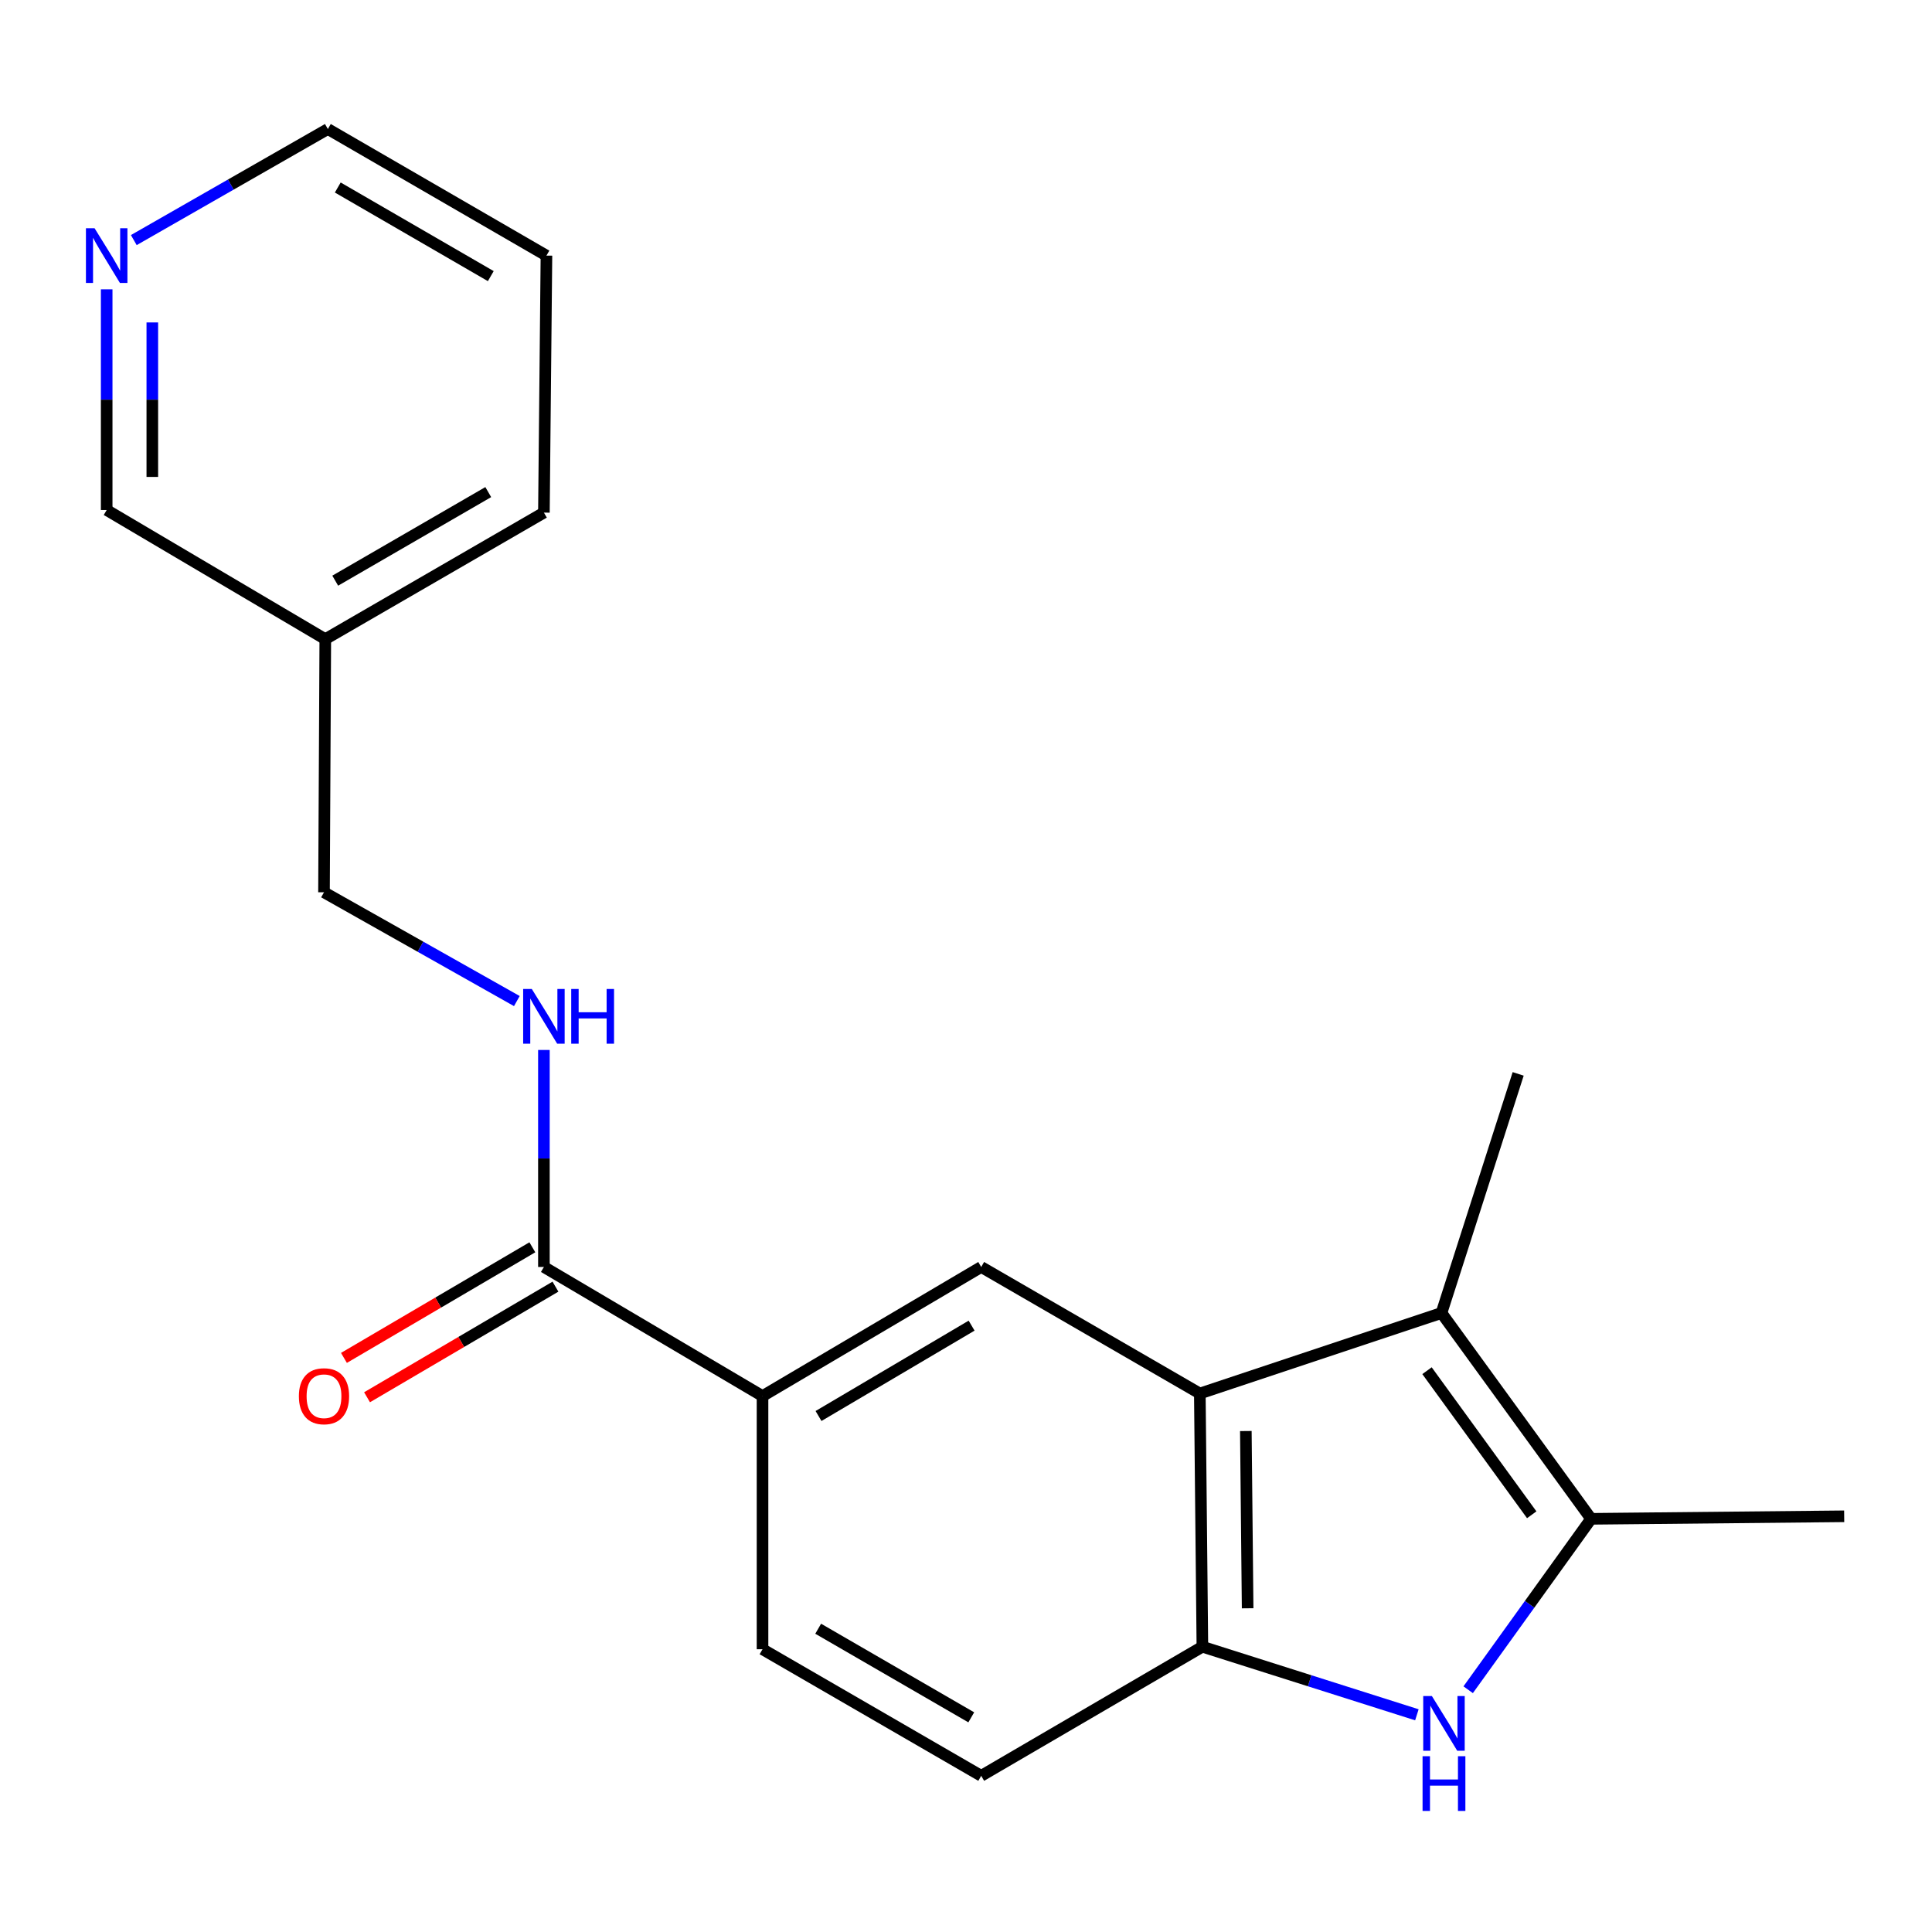 <?xml version='1.0' encoding='iso-8859-1'?>
<svg version='1.1' baseProfile='full'
              xmlns='http://www.w3.org/2000/svg'
                      xmlns:rdkit='http://www.rdkit.org/xml'
                      xmlns:xlink='http://www.w3.org/1999/xlink'
                  xml:space='preserve'
width='1000px' height='1000px' viewBox='0 0 1000 1000'>
<!-- END OF HEADER -->
<rect style='opacity:1.0;fill:#FFFFFF;stroke:none' width='1000' height='1000' x='0' y='0'> </rect>
<path class='bond-2' d='M 759.924,874.605 L 791.734,830.373' style='fill:none;fill-rule:evenodd;stroke:#0000FF;stroke-width:6px;stroke-linecap:butt;stroke-linejoin:miter;stroke-opacity:1' />
<path class='bond-2' d='M 791.734,830.373 L 823.545,786.141' style='fill:none;fill-rule:evenodd;stroke:#000000;stroke-width:6px;stroke-linecap:butt;stroke-linejoin:miter;stroke-opacity:1' />
<path class='bond-3' d='M 733.376,887.577 L 677.864,869.96' style='fill:none;fill-rule:evenodd;stroke:#0000FF;stroke-width:6px;stroke-linecap:butt;stroke-linejoin:miter;stroke-opacity:1' />
<path class='bond-3' d='M 677.864,869.96 L 622.353,852.344' style='fill:none;fill-rule:evenodd;stroke:#000000;stroke-width:6px;stroke-linecap:butt;stroke-linejoin:miter;stroke-opacity:1' />
<path class='bond-0' d='M 621.027,721.277 L 622.353,852.344' style='fill:none;fill-rule:evenodd;stroke:#000000;stroke-width:6px;stroke-linecap:butt;stroke-linejoin:miter;stroke-opacity:1' />
<path class='bond-0' d='M 644.845,740.699 L 645.773,832.445' style='fill:none;fill-rule:evenodd;stroke:#000000;stroke-width:6px;stroke-linecap:butt;stroke-linejoin:miter;stroke-opacity:1' />
<path class='bond-4' d='M 621.027,721.277 L 507.873,655.784' style='fill:none;fill-rule:evenodd;stroke:#000000;stroke-width:6px;stroke-linecap:butt;stroke-linejoin:miter;stroke-opacity:1' />
<path class='bond-20' d='M 621.027,721.277 L 746.11,679.601' style='fill:none;fill-rule:evenodd;stroke:#000000;stroke-width:6px;stroke-linecap:butt;stroke-linejoin:miter;stroke-opacity:1' />
<path class='bond-1' d='M 746.11,679.601 L 823.545,786.141' style='fill:none;fill-rule:evenodd;stroke:#000000;stroke-width:6px;stroke-linecap:butt;stroke-linejoin:miter;stroke-opacity:1' />
<path class='bond-1' d='M 738.618,709.469 L 792.823,784.047' style='fill:none;fill-rule:evenodd;stroke:#000000;stroke-width:6px;stroke-linecap:butt;stroke-linejoin:miter;stroke-opacity:1' />
<path class='bond-14' d='M 746.11,679.601 L 785.805,555.844' style='fill:none;fill-rule:evenodd;stroke:#000000;stroke-width:6px;stroke-linecap:butt;stroke-linejoin:miter;stroke-opacity:1' />
<path class='bond-15' d='M 823.545,786.141 L 954.545,784.829' style='fill:none;fill-rule:evenodd;stroke:#000000;stroke-width:6px;stroke-linecap:butt;stroke-linejoin:miter;stroke-opacity:1' />
<path class='bond-8' d='M 622.353,852.344 L 507.873,919.163' style='fill:none;fill-rule:evenodd;stroke:#000000;stroke-width:6px;stroke-linecap:butt;stroke-linejoin:miter;stroke-opacity:1' />
<path class='bond-21' d='M 507.873,655.784 L 394.68,722.603' style='fill:none;fill-rule:evenodd;stroke:#000000;stroke-width:6px;stroke-linecap:butt;stroke-linejoin:miter;stroke-opacity:1' />
<path class='bond-21' d='M 502.901,686.147 L 423.666,732.921' style='fill:none;fill-rule:evenodd;stroke:#000000;stroke-width:6px;stroke-linecap:butt;stroke-linejoin:miter;stroke-opacity:1' />
<path class='bond-5' d='M 281.525,655.784 L 394.68,722.603' style='fill:none;fill-rule:evenodd;stroke:#000000;stroke-width:6px;stroke-linecap:butt;stroke-linejoin:miter;stroke-opacity:1' />
<path class='bond-7' d='M 281.525,655.784 L 281.525,599.621' style='fill:none;fill-rule:evenodd;stroke:#000000;stroke-width:6px;stroke-linecap:butt;stroke-linejoin:miter;stroke-opacity:1' />
<path class='bond-7' d='M 281.525,599.621 L 281.525,543.459' style='fill:none;fill-rule:evenodd;stroke:#0000FF;stroke-width:6px;stroke-linecap:butt;stroke-linejoin:miter;stroke-opacity:1' />
<path class='bond-9' d='M 275.546,645.599 L 226.785,674.224' style='fill:none;fill-rule:evenodd;stroke:#000000;stroke-width:6px;stroke-linecap:butt;stroke-linejoin:miter;stroke-opacity:1' />
<path class='bond-9' d='M 226.785,674.224 L 178.023,702.849' style='fill:none;fill-rule:evenodd;stroke:#FF0000;stroke-width:6px;stroke-linecap:butt;stroke-linejoin:miter;stroke-opacity:1' />
<path class='bond-9' d='M 287.504,665.969 L 238.742,694.594' style='fill:none;fill-rule:evenodd;stroke:#000000;stroke-width:6px;stroke-linecap:butt;stroke-linejoin:miter;stroke-opacity:1' />
<path class='bond-9' d='M 238.742,694.594 L 189.981,723.219' style='fill:none;fill-rule:evenodd;stroke:#FF0000;stroke-width:6px;stroke-linecap:butt;stroke-linejoin:miter;stroke-opacity:1' />
<path class='bond-6' d='M 394.68,722.603 L 394.68,853.643' style='fill:none;fill-rule:evenodd;stroke:#000000;stroke-width:6px;stroke-linecap:butt;stroke-linejoin:miter;stroke-opacity:1' />
<path class='bond-13' d='M 267.518,518.155 L 217.61,490.001' style='fill:none;fill-rule:evenodd;stroke:#0000FF;stroke-width:6px;stroke-linecap:butt;stroke-linejoin:miter;stroke-opacity:1' />
<path class='bond-13' d='M 217.61,490.001 L 167.702,461.848' style='fill:none;fill-rule:evenodd;stroke:#000000;stroke-width:6px;stroke-linecap:butt;stroke-linejoin:miter;stroke-opacity:1' />
<path class='bond-11' d='M 507.873,919.163 L 394.68,853.643' style='fill:none;fill-rule:evenodd;stroke:#000000;stroke-width:6px;stroke-linecap:butt;stroke-linejoin:miter;stroke-opacity:1' />
<path class='bond-11' d='M 502.727,888.892 L 423.491,843.028' style='fill:none;fill-rule:evenodd;stroke:#000000;stroke-width:6px;stroke-linecap:butt;stroke-linejoin:miter;stroke-opacity:1' />
<path class='bond-10' d='M 55.217,149.758 L 55.217,206.874' style='fill:none;fill-rule:evenodd;stroke:#0000FF;stroke-width:6px;stroke-linecap:butt;stroke-linejoin:miter;stroke-opacity:1' />
<path class='bond-10' d='M 55.217,206.874 L 55.217,263.989' style='fill:none;fill-rule:evenodd;stroke:#000000;stroke-width:6px;stroke-linecap:butt;stroke-linejoin:miter;stroke-opacity:1' />
<path class='bond-10' d='M 78.837,166.893 L 78.837,206.874' style='fill:none;fill-rule:evenodd;stroke:#0000FF;stroke-width:6px;stroke-linecap:butt;stroke-linejoin:miter;stroke-opacity:1' />
<path class='bond-10' d='M 78.837,206.874 L 78.837,246.855' style='fill:none;fill-rule:evenodd;stroke:#000000;stroke-width:6px;stroke-linecap:butt;stroke-linejoin:miter;stroke-opacity:1' />
<path class='bond-22' d='M 69.255,124.272 L 119.476,95.529' style='fill:none;fill-rule:evenodd;stroke:#0000FF;stroke-width:6px;stroke-linecap:butt;stroke-linejoin:miter;stroke-opacity:1' />
<path class='bond-22' d='M 119.476,95.529 L 169.697,66.786' style='fill:none;fill-rule:evenodd;stroke:#000000;stroke-width:6px;stroke-linecap:butt;stroke-linejoin:miter;stroke-opacity:1' />
<path class='bond-12' d='M 168.371,330.821 L 167.702,461.848' style='fill:none;fill-rule:evenodd;stroke:#000000;stroke-width:6px;stroke-linecap:butt;stroke-linejoin:miter;stroke-opacity:1' />
<path class='bond-16' d='M 168.371,330.821 L 55.217,263.989' style='fill:none;fill-rule:evenodd;stroke:#000000;stroke-width:6px;stroke-linecap:butt;stroke-linejoin:miter;stroke-opacity:1' />
<path class='bond-18' d='M 168.371,330.821 L 281.525,265.328' style='fill:none;fill-rule:evenodd;stroke:#000000;stroke-width:6px;stroke-linecap:butt;stroke-linejoin:miter;stroke-opacity:1' />
<path class='bond-18' d='M 173.512,300.554 L 252.72,254.709' style='fill:none;fill-rule:evenodd;stroke:#000000;stroke-width:6px;stroke-linecap:butt;stroke-linejoin:miter;stroke-opacity:1' />
<path class='bond-17' d='M 169.697,66.786 L 282.838,132.306' style='fill:none;fill-rule:evenodd;stroke:#000000;stroke-width:6px;stroke-linecap:butt;stroke-linejoin:miter;stroke-opacity:1' />
<path class='bond-17' d='M 174.831,97.055 L 254.03,142.918' style='fill:none;fill-rule:evenodd;stroke:#000000;stroke-width:6px;stroke-linecap:butt;stroke-linejoin:miter;stroke-opacity:1' />
<path class='bond-19' d='M 281.525,265.328 L 282.838,132.306' style='fill:none;fill-rule:evenodd;stroke:#000000;stroke-width:6px;stroke-linecap:butt;stroke-linejoin:miter;stroke-opacity:1' />
<path  class='atom-0' d='M 741.136 877.866
L 750.416 892.866
Q 751.336 894.346, 752.816 897.026
Q 754.296 899.706, 754.376 899.866
L 754.376 877.866
L 758.136 877.866
L 758.136 906.186
L 754.256 906.186
L 744.296 889.786
Q 743.136 887.866, 741.896 885.666
Q 740.696 883.466, 740.336 882.786
L 740.336 906.186
L 736.656 906.186
L 736.656 877.866
L 741.136 877.866
' fill='#0000FF'/>
<path  class='atom-0' d='M 736.316 909.018
L 740.156 909.018
L 740.156 921.058
L 754.636 921.058
L 754.636 909.018
L 758.476 909.018
L 758.476 937.338
L 754.636 937.338
L 754.636 924.258
L 740.156 924.258
L 740.156 937.338
L 736.316 937.338
L 736.316 909.018
' fill='#0000FF'/>
<path  class='atom-8' d='M 275.265 511.896
L 284.545 526.896
Q 285.465 528.376, 286.945 531.056
Q 288.425 533.736, 288.505 533.896
L 288.505 511.896
L 292.265 511.896
L 292.265 540.216
L 288.385 540.216
L 278.425 523.816
Q 277.265 521.896, 276.025 519.696
Q 274.825 517.496, 274.465 516.816
L 274.465 540.216
L 270.785 540.216
L 270.785 511.896
L 275.265 511.896
' fill='#0000FF'/>
<path  class='atom-8' d='M 295.665 511.896
L 299.505 511.896
L 299.505 523.936
L 313.985 523.936
L 313.985 511.896
L 317.825 511.896
L 317.825 540.216
L 313.985 540.216
L 313.985 527.136
L 299.505 527.136
L 299.505 540.216
L 295.665 540.216
L 295.665 511.896
' fill='#0000FF'/>
<path  class='atom-10' d='M 154.702 722.683
Q 154.702 715.883, 158.062 712.083
Q 161.422 708.283, 167.702 708.283
Q 173.982 708.283, 177.342 712.083
Q 180.702 715.883, 180.702 722.683
Q 180.702 729.563, 177.302 733.483
Q 173.902 737.363, 167.702 737.363
Q 161.462 737.363, 158.062 733.483
Q 154.702 729.603, 154.702 722.683
M 167.702 734.163
Q 172.022 734.163, 174.342 731.283
Q 176.702 728.363, 176.702 722.683
Q 176.702 717.123, 174.342 714.323
Q 172.022 711.483, 167.702 711.483
Q 163.382 711.483, 161.022 714.283
Q 158.702 717.083, 158.702 722.683
Q 158.702 728.403, 161.022 731.283
Q 163.382 734.163, 167.702 734.163
' fill='#FF0000'/>
<path  class='atom-11' d='M 48.957 118.146
L 58.237 133.146
Q 59.157 134.626, 60.637 137.306
Q 62.117 139.986, 62.197 140.146
L 62.197 118.146
L 65.957 118.146
L 65.957 146.466
L 62.077 146.466
L 52.117 130.066
Q 50.957 128.146, 49.717 125.946
Q 48.517 123.746, 48.157 123.066
L 48.157 146.466
L 44.477 146.466
L 44.477 118.146
L 48.957 118.146
' fill='#0000FF'/>
</svg>
